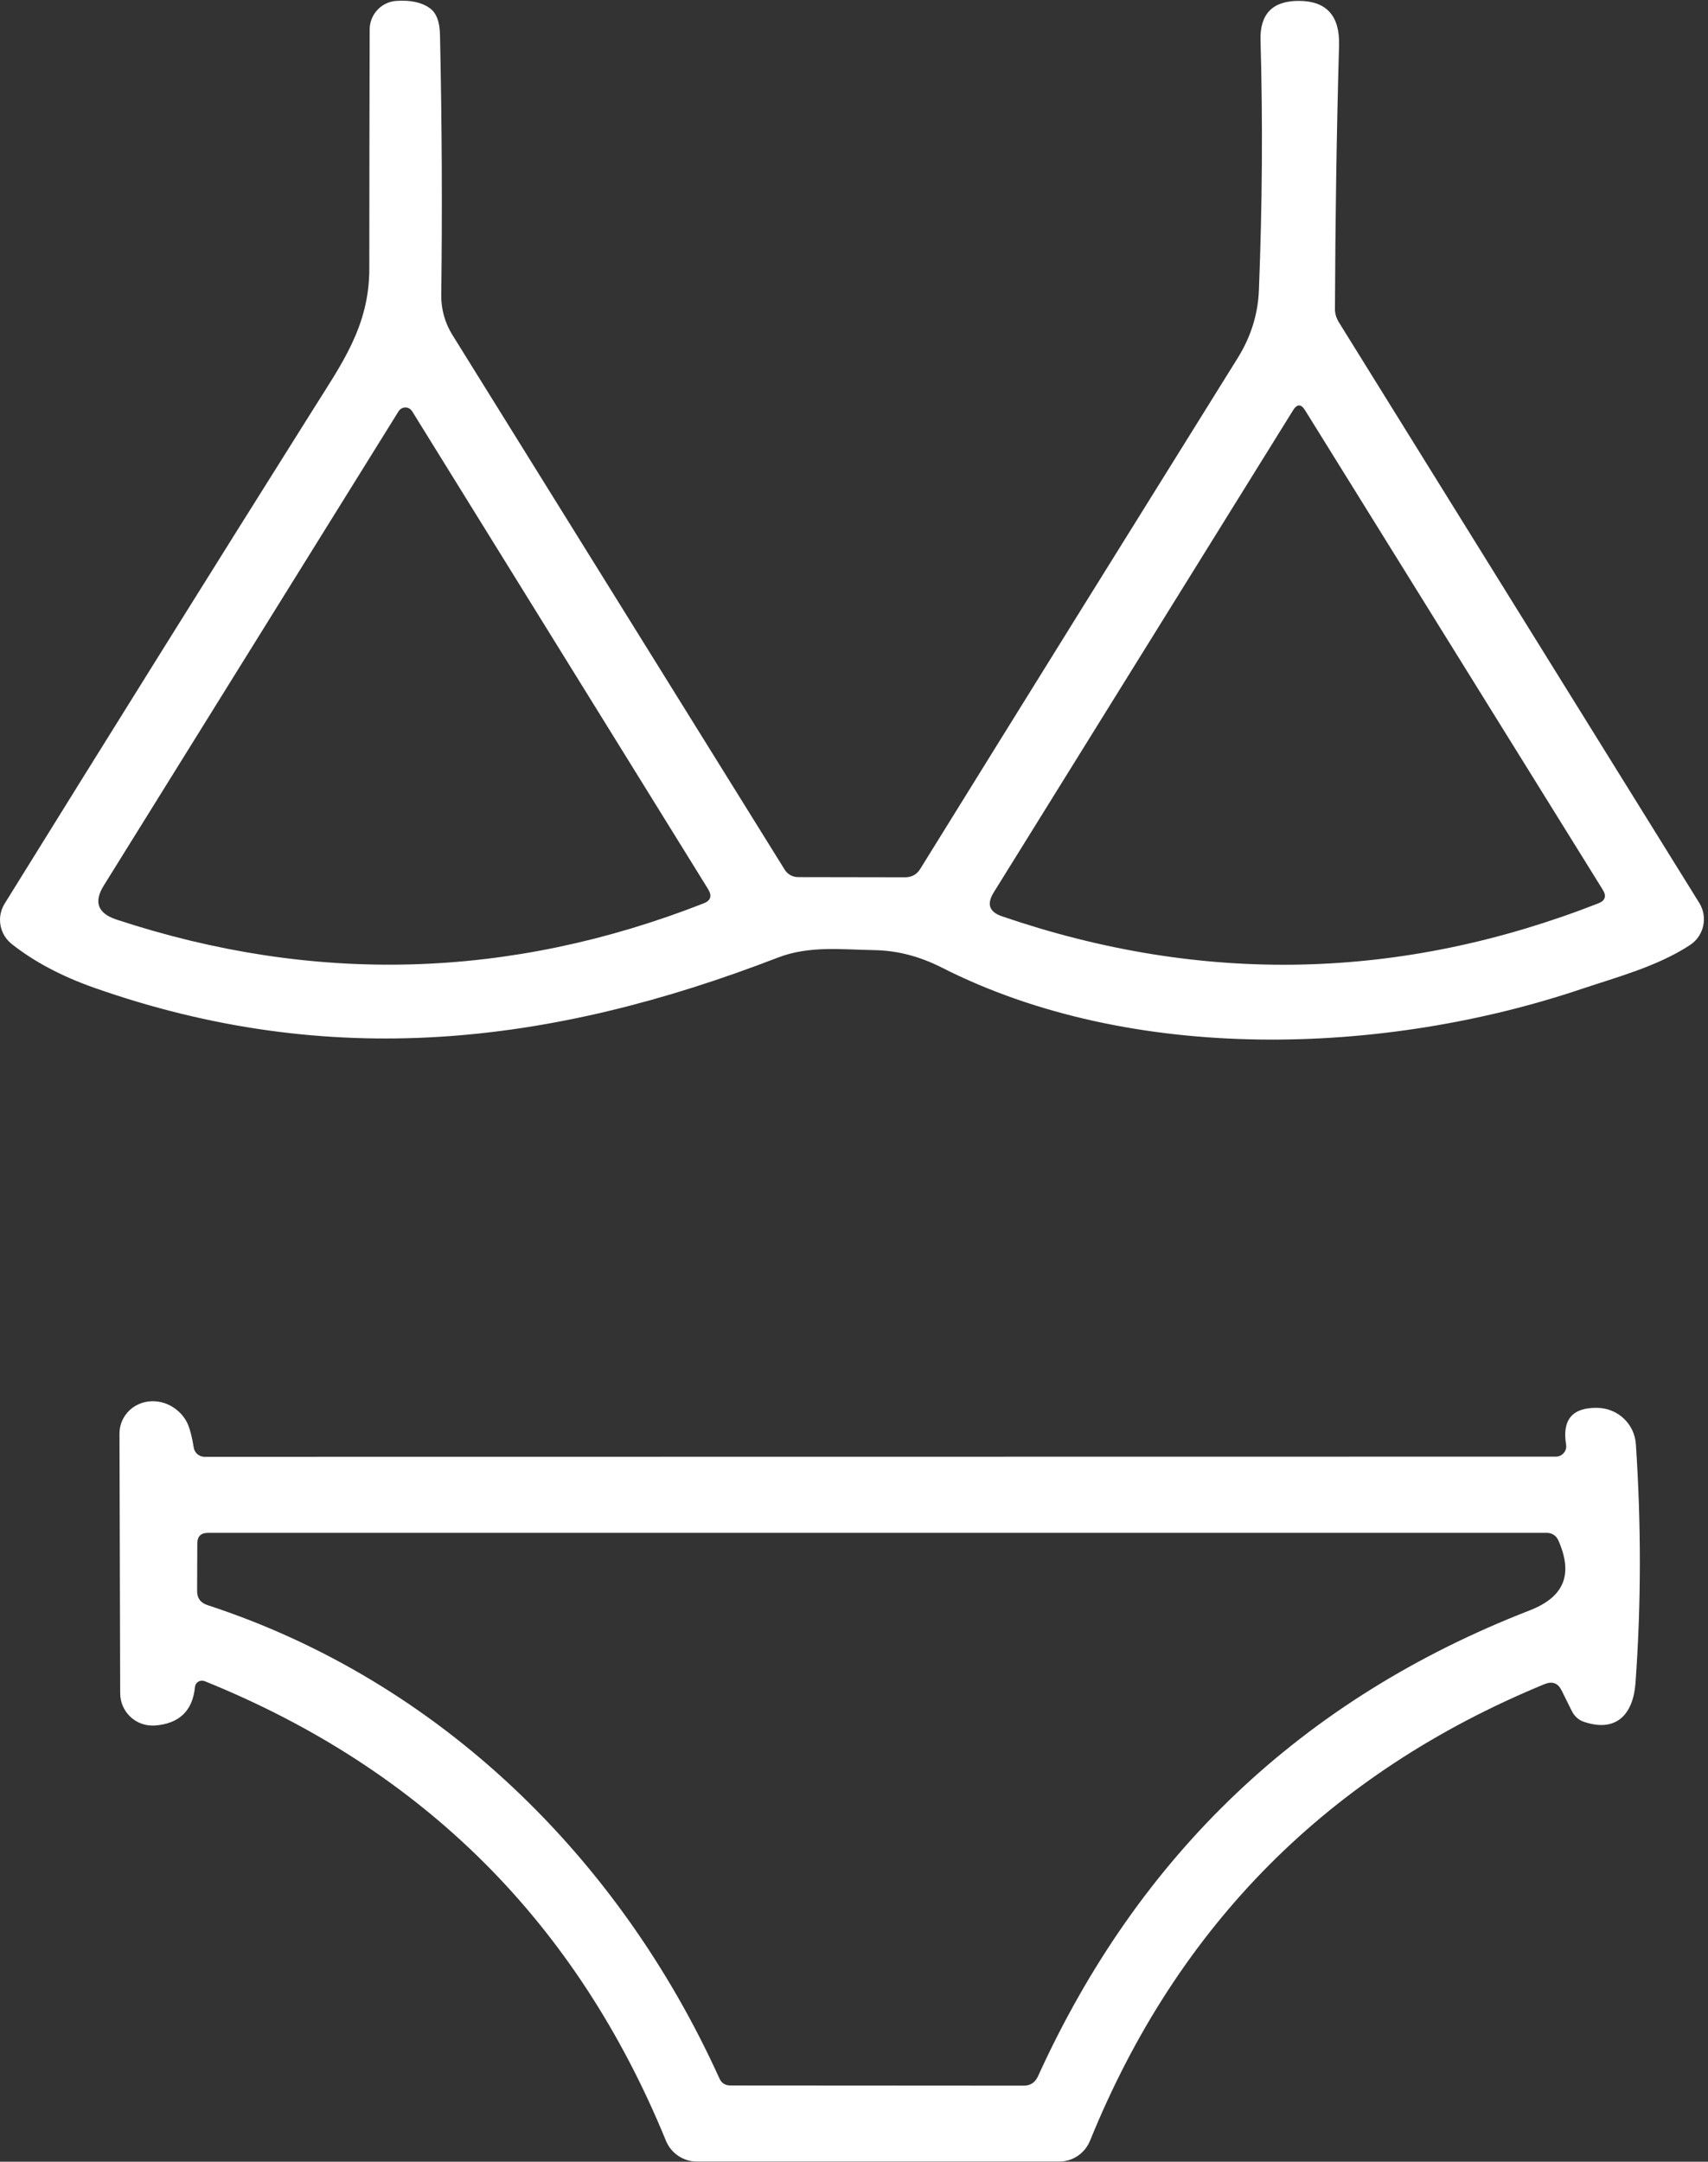 <?xml version="1.0" encoding="UTF-8" standalone="no"?><svg xmlns="http://www.w3.org/2000/svg" xmlns:xlink="http://www.w3.org/1999/xlink" clip-rule="evenodd" fill="#ffffff" fill-rule="evenodd" height="12138" image-rendering="optimizeQuality" preserveAspectRatio="xMidYMid meet" shape-rendering="geometricPrecision" text-rendering="geometricPrecision" version="1" viewBox="0.0 -4.0 9592.0 12138.0" width="9592" zoomAndPan="magnify"><rect x="0.0" y="-4.0" width="9592.0" height="12138.0" fill="#333333" stroke="none"/><g id="change1_1"><path d="M4482 4921l600 1c38,0 66,-15 86,-47 591,-954 1186,-1911 1783,-2869 74,-119 114,-246 119,-383 19,-481 22,-948 9,-1401 -4,-148 68,-222 217,-221 154,1 229,84 224,251 -14,491 -21,983 -23,1476 -1,25 7,53 21,76l2025 3262c49,79 27,183 -50,235 -182,121 -421,184 -611,248 -1110,374 -2523,423 -3593,-120 -126,-64 -252,-96 -379,-98 -183,-3 -363,-26 -539,41 -1289,498 -2522,635 -3843,170 -184,-65 -338,-147 -463,-246 -41,-33 -65,-82 -65,-135 0,-32 9,-63 26,-91 586,-945 1162,-1868 1728,-2768 162,-259 320,-472 320,-797 0,-459 1,-906 2,-1343 0,0 0,0 0,0 0,-85 66,-156 151,-161 79,-5 140,8 184,39 39,26 59,77 60,154 11,505 13,991 7,1459 -1,77 20,154 61,221l1867 3004c16,27 45,43 76,43l0 0zm-3387 4547c-13,135 -89,207 -227,217 -4,0 -8,0 -12,0 -100,0 -180,-81 -181,-180l-4 -1459c0,-37 11,-73 33,-104 60,-86 184,-104 276,-39 33,23 59,54 75,90 13,31 24,74 33,131 4,29 30,52 61,52l7589 -1c32,0 58,-26 58,-58 0,-3 -1,-6 -1,-10 -23,-140 36,-209 177,-206 116,3 208,92 215,205 30,449 30,895 -2,1338 -12,174 -104,280 -284,222 -34,-10 -59,-32 -75,-65l-56 -113c-21,-42 -52,-53 -95,-36 -1210,498 -2061,1352 -2553,2563 -29,72 -98,119 -175,118l-2035 0c-72,0 -141,-44 -171,-114 -501,-1226 -1364,-2087 -2591,-2583 -5,-2 -11,-3 -16,-3 -20,0 -37,15 -39,35l0 0zm71 -459c1304,426 2314,1421 2874,2657 12,27 33,40 62,40l1648 1c36,0 62,-17 78,-50 568,-1250 1488,-2123 2761,-2618 197,-76 247,-204 162,-395 -11,-25 -36,-41 -63,-41 0,0 0,0 0,0l-7520 0c-40,0 -60,20 -60,60l-1 264c-1,42 19,69 59,82zm-513 -3850c1110,366 2209,336 3297,-90 41,-15 50,-42 27,-80l-1662 -2683c-9,-14 -23,-22 -38,-22 -16,0 -30,8 -39,22l-1655 2662c-58,93 -34,156 70,191zm6608 -2858l-1681 2707c-40,65 -24,109 47,133 1126,386 2242,361 3350,-73 38,-15 46,-41 24,-76l-1671 -2691c-23,-38 -46,-38 -69,0z"/></g></svg>